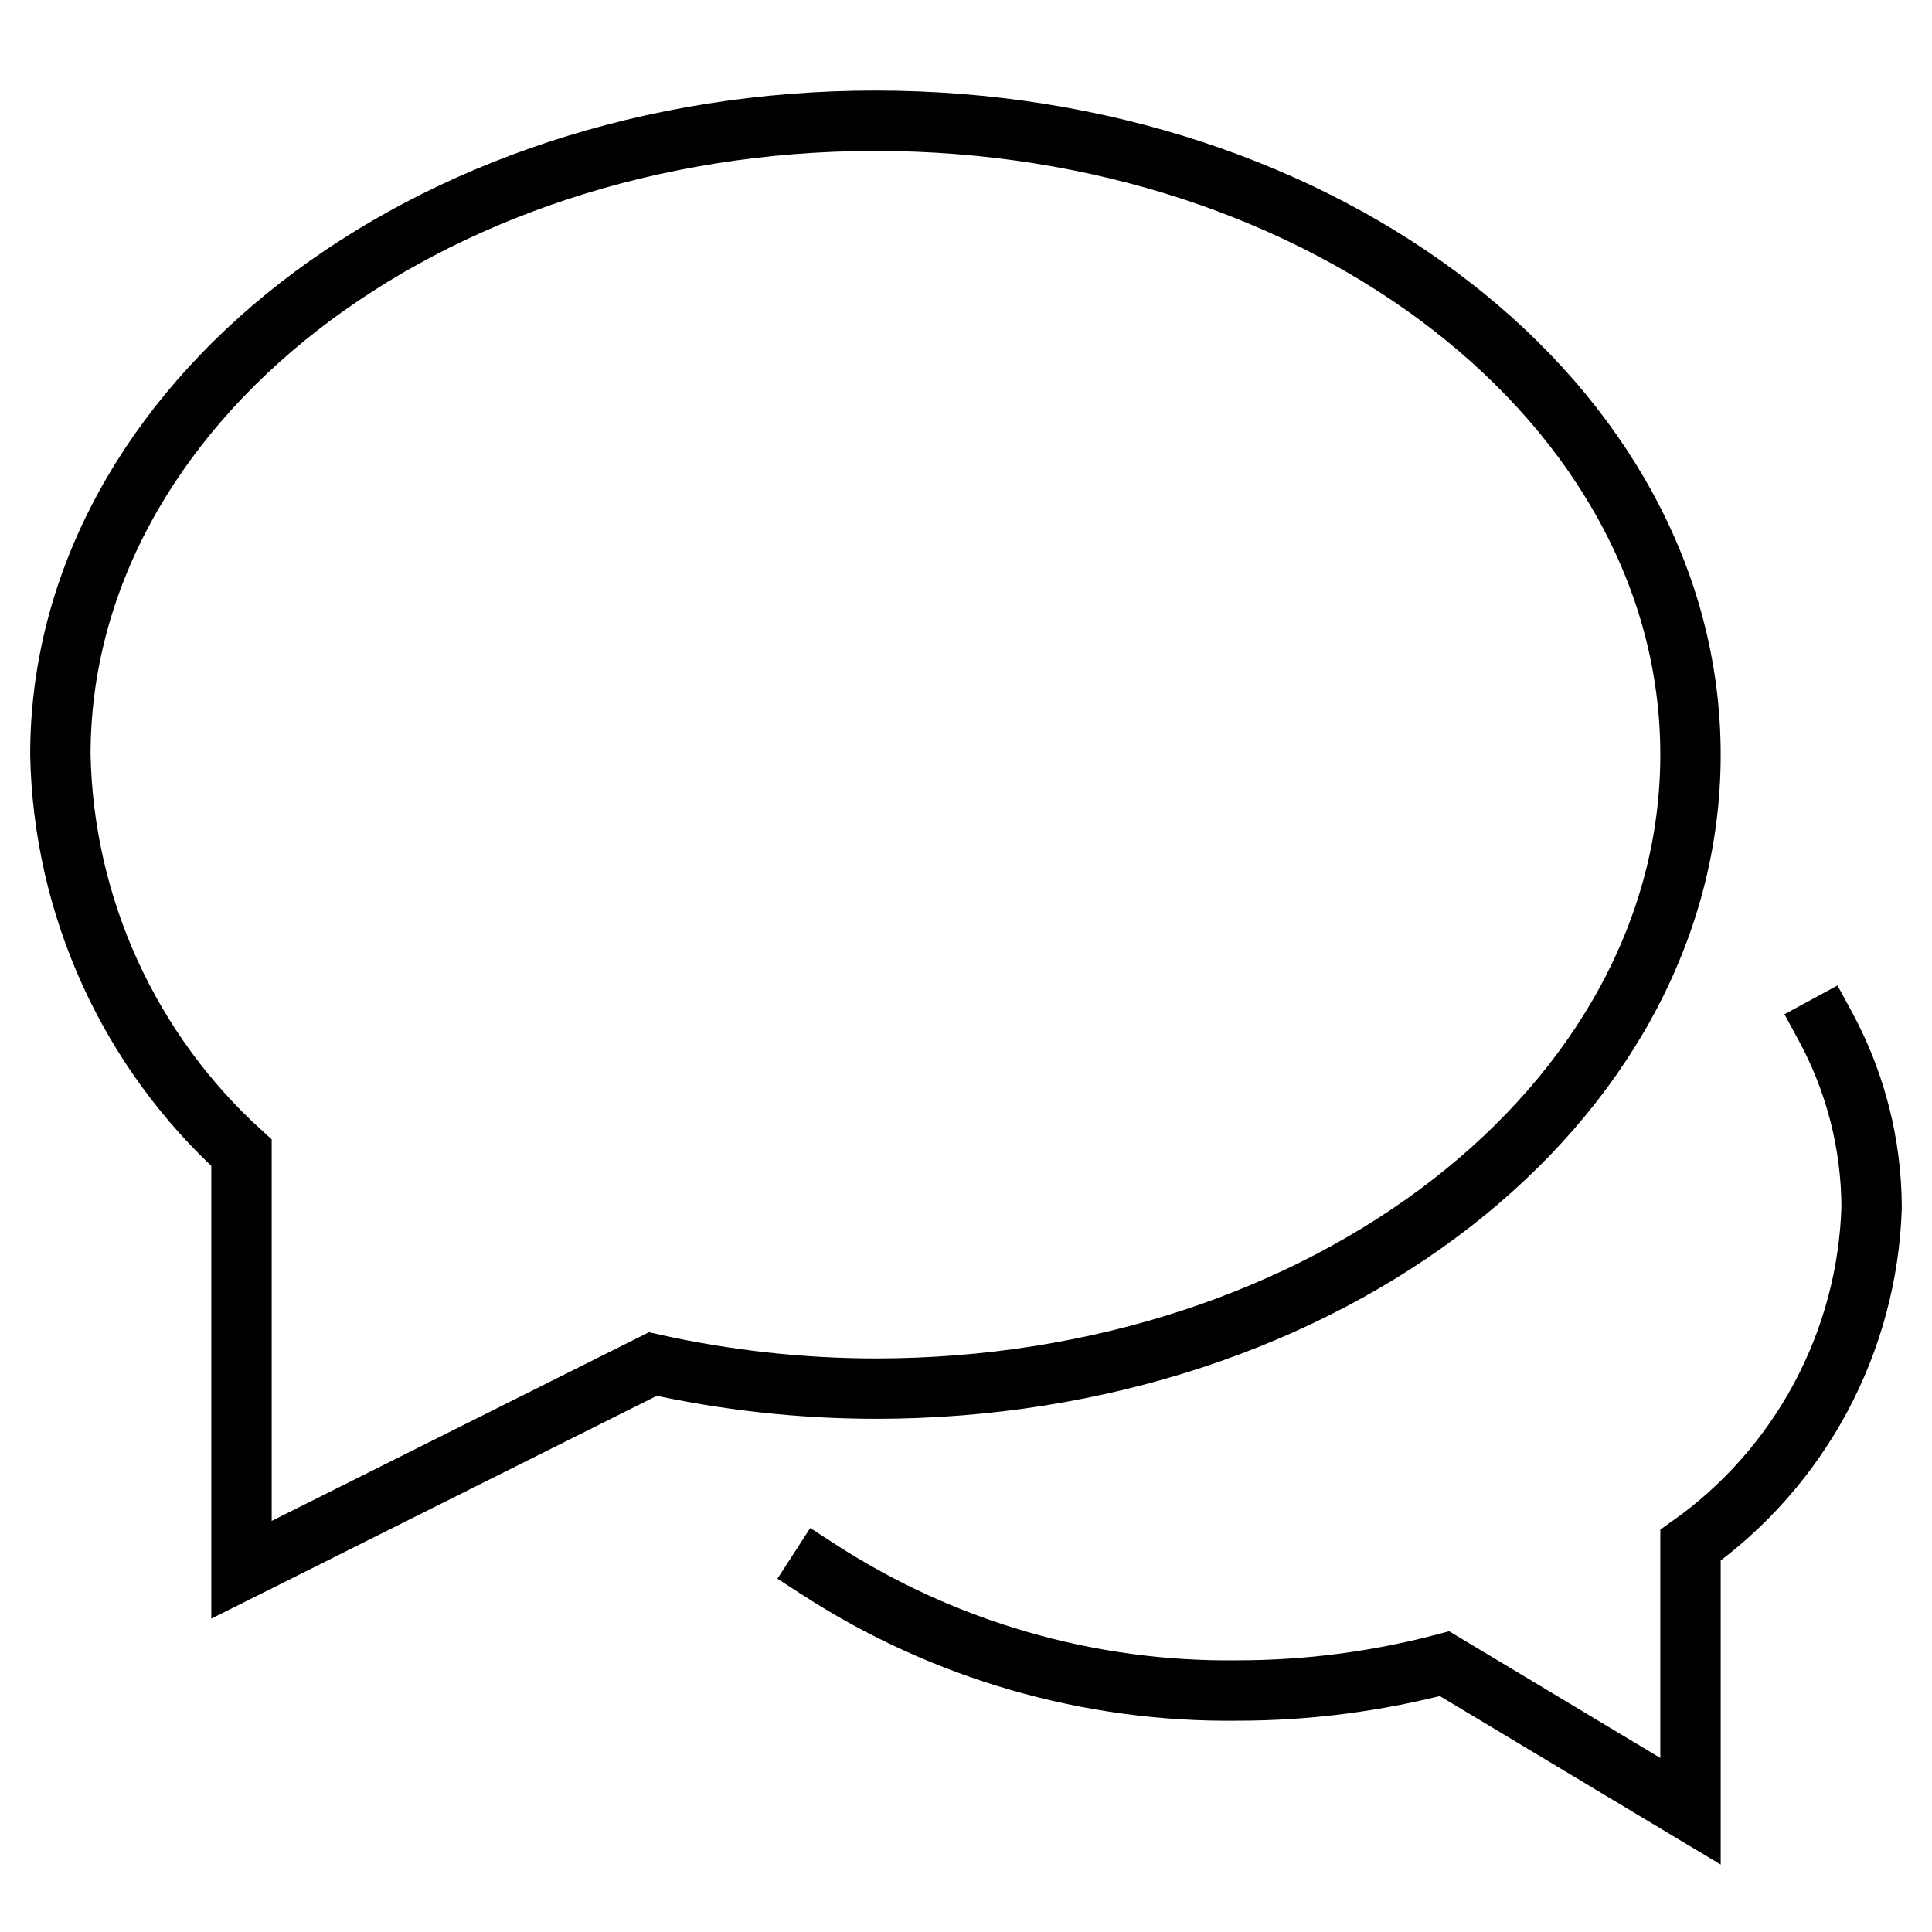 <?xml version="1.0" encoding="UTF-8"?> <svg xmlns="http://www.w3.org/2000/svg" width="64" height="64" viewBox="0 0 64 64" fill="none"><path d="M27.136 52C31.262 54.671 36.085 56.063 41 56C43.313 56 45.616 55.701 47.852 55.112L56 60V51.188C57.795 49.912 59.27 48.238 60.311 46.297C61.351 44.356 61.93 42.201 62 40C61.994 37.904 61.467 35.842 60.468 34" stroke="black" stroke-width="2" stroke-miterlimit="10" stroke-linecap="square"></path><path d="M29 4C14.088 4 2 13.4 2 25C2.05 27.491 2.608 29.945 3.639 32.212C4.671 34.479 6.155 36.512 8 38.186V52L21.626 45.186C24.047 45.724 26.52 45.997 29 46C43.912 46 56 36.6 56 25C56 13.4 43.912 4 29 4Z" stroke="black" stroke-width="2" stroke-miterlimit="10" stroke-linecap="square"></path></svg> 